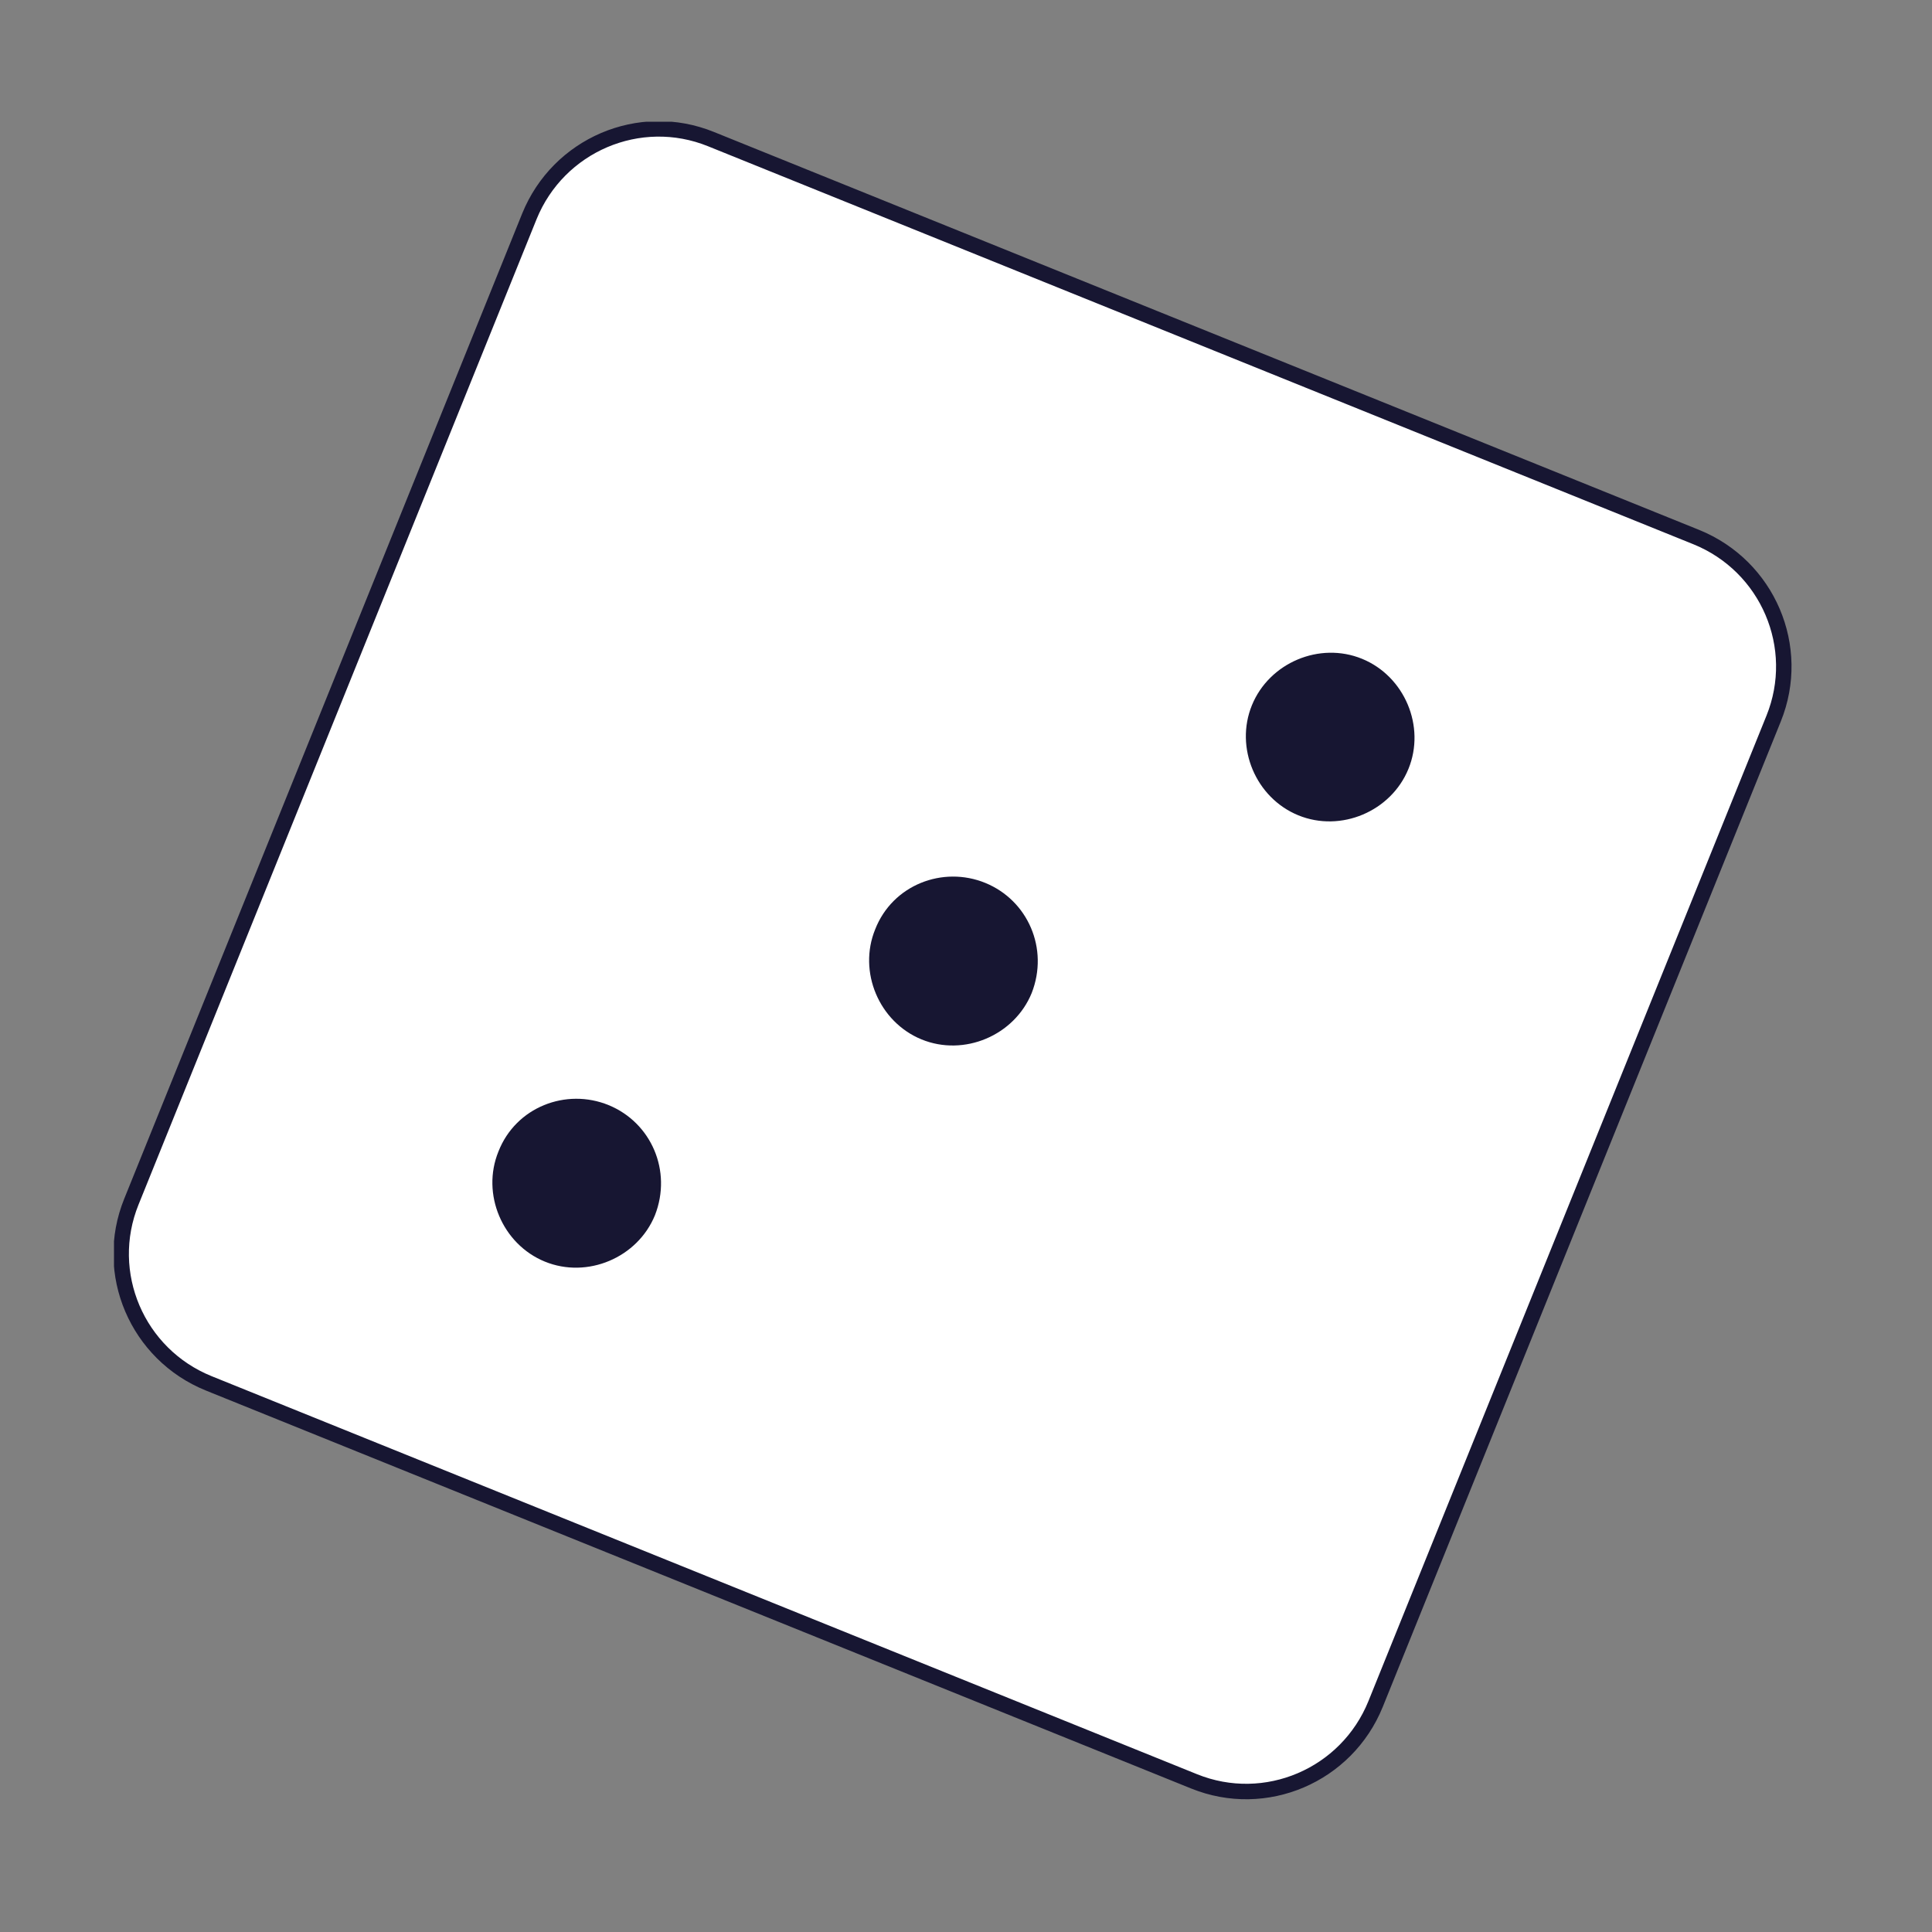 <?xml version="1.0" encoding="utf-8"?>
<!-- Generator: Adobe Illustrator 17.1.0, SVG Export Plug-In . SVG Version: 6.00 Build 0)  -->
<!DOCTYPE svg PUBLIC "-//W3C//DTD SVG 1.1//EN" "http://www.w3.org/Graphics/SVG/1.1/DTD/svg11.dtd">
<svg version="1.1" id="Calque_1" xmlns="http://www.w3.org/2000/svg" xmlns:xlink="http://www.w3.org/1999/xlink" x="0px" y="0px"
	 viewBox="0 0 100 100" enable-background="new 0 0 100 100" xml:space="preserve">
<rect x="0" y="0" width="100" height="100" fill="#808080" stroke="none"/>
<g>
	<defs>
		<rect id="SVGID_1_" x="5.9" y="6.3" width="86.9" height="86.9"/>
	</defs>
	<clipPath id="SVGID_2_">
		<use xlink:href="#SVGID_1_"  overflow="visible"/>
	</clipPath>
	<path clip-path="url(#SVGID_2_)" fill="#FFFFFF" d="M71.2,88.2c-1.5,3.7-5.7,5.5-9.4,4l-51-20.6c-3.7-1.5-5.5-5.7-4-9.4l20.6-51
		c1.5-3.7,5.7-5.5,9.4-4l51,20.6c3.7,1.5,5.5,5.7,4,9.4L71.2,88.2z"/>
	<path clip-path="url(#SVGID_2_)" fill="none" stroke="#171632" stroke-width="0.8" stroke-miterlimit="10" d="M71.2,88.2
		c-1.5,3.7-5.7,5.5-9.4,4l-51-20.6c-3.7-1.5-5.5-5.7-4-9.4l20.6-51c1.5-3.7,5.7-5.5,9.4-4l51,20.6c3.7,1.5,5.5,5.7,4,9.4L71.2,88.2z
		"/>
	<path clip-path="url(#SVGID_2_)" fill="#171632" d="M53.4,51.4c-0.9,2.2-3.5,3.3-5.7,2.4c-2.2-0.9-3.3-3.5-2.4-5.7
		c0.9-2.3,3.5-3.3,5.7-2.4C53.2,46.6,54.3,49.1,53.4,51.4"/>
	<path clip-path="url(#SVGID_2_)" fill="#171632" d="M33.9,62.9c-0.9,2.2-3.5,3.3-5.7,2.4c-2.2-0.9-3.3-3.5-2.4-5.7
		c0.9-2.3,3.5-3.3,5.7-2.4C33.7,58.1,34.8,60.6,33.9,62.9"/>
	<path clip-path="url(#SVGID_2_)" fill="#171632" d="M72.9,39.8c-0.9,2.2-3.5,3.3-5.7,2.4c-2.2-0.9-3.3-3.5-2.4-5.7
		c0.9-2.2,3.5-3.3,5.7-2.4C72.7,35,73.8,37.6,72.9,39.8"/>
</g>
</svg>
